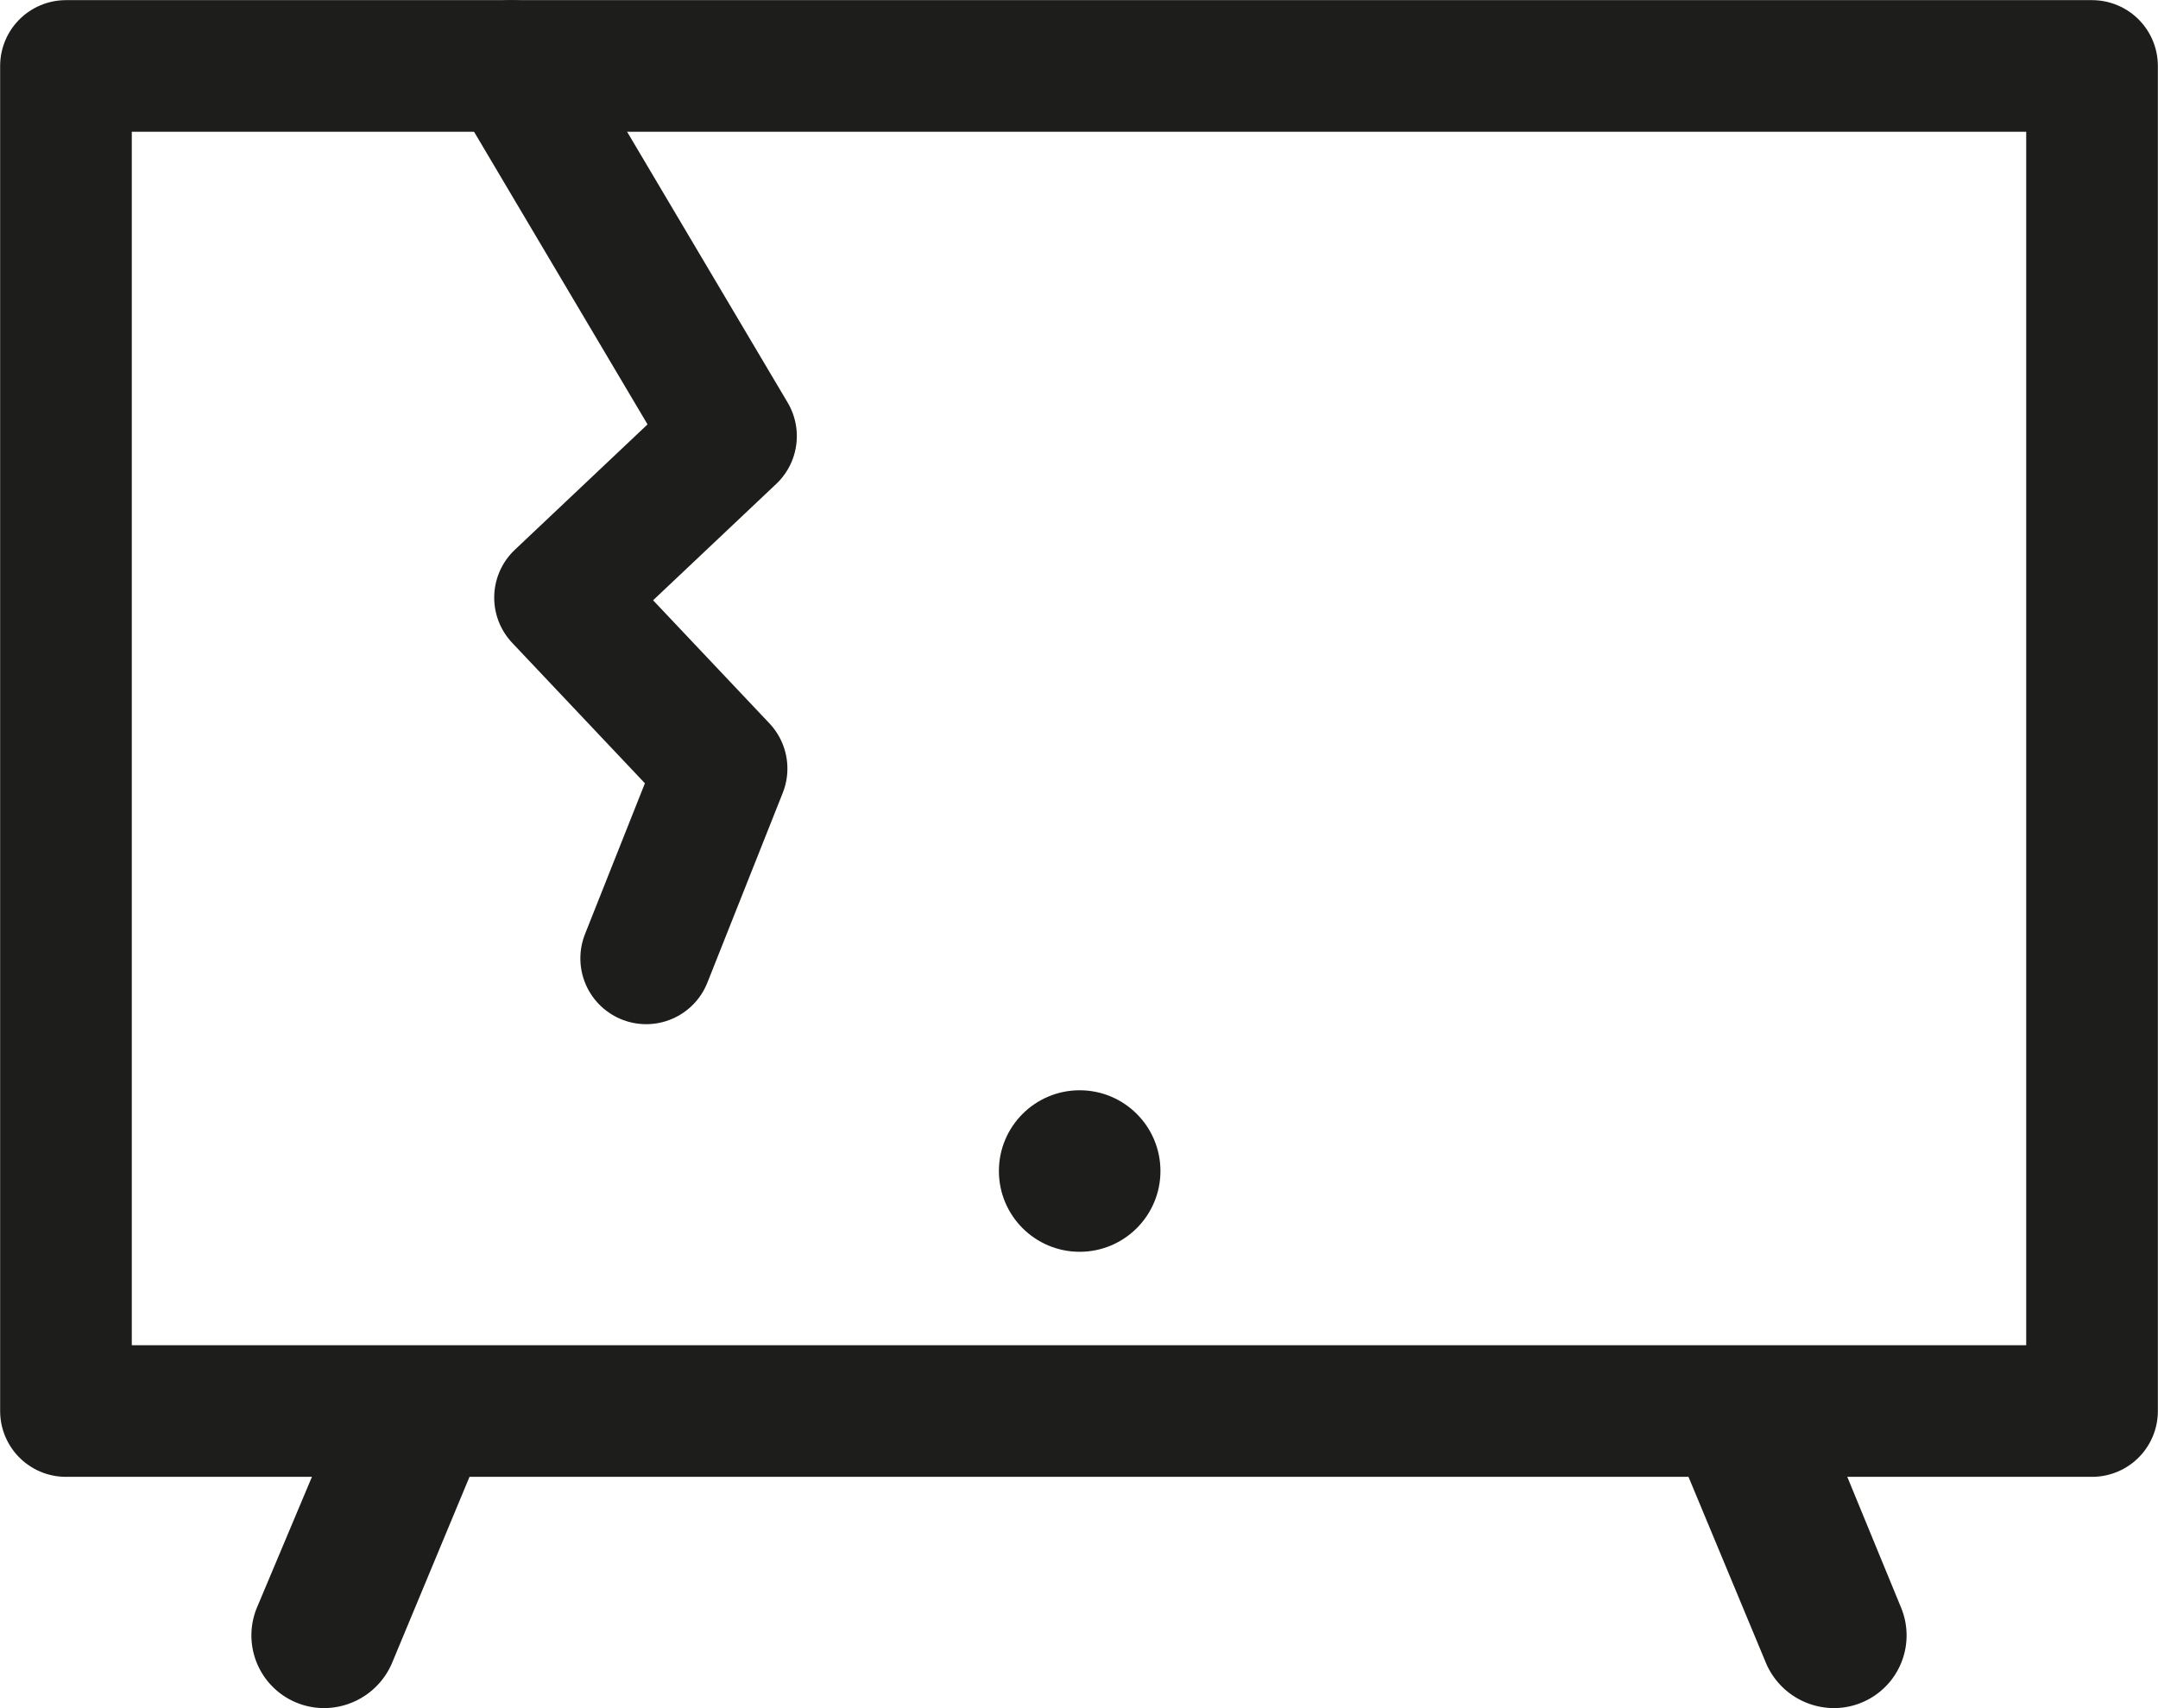 <svg xmlns="http://www.w3.org/2000/svg" viewBox="0 0 160.3 126.9"><defs><style>.cls-1{fill:none;stroke:#1d1d1b;stroke-linecap:round;stroke-linejoin:round;stroke-width:9.78px;}.cls-2{fill:#1d1d1b;}</style></defs><title>Asset 5</title><g id="Layer_2" data-name="Layer 2"><g id="Layer_1-2" data-name="Layer 1"><rect class="cls-1" x="4.9" y="4.9" width="150.5" height="99.93"/><polyline class="cls-1" points="38 4.9 54.3 32.4 41.6 44.4 53.6 57.1 48 71.2"/><circle class="cls-2" cx="80.2" cy="87" r="6"/><path class="cls-2" d="M24.1,126.9h0a5.4,5.4,0,0,1-5-7.5l4.5-10.7H35.3l-6.2,14.9A5.5,5.5,0,0,1,24.1,126.9Z"/><path class="cls-2" d="M136.2,126.9h0a5.4,5.4,0,0,0,5-7.5l-4.4-10.7H125l6.2,14.9A5.5,5.5,0,0,0,136.2,126.9Z"/></g></g></svg>